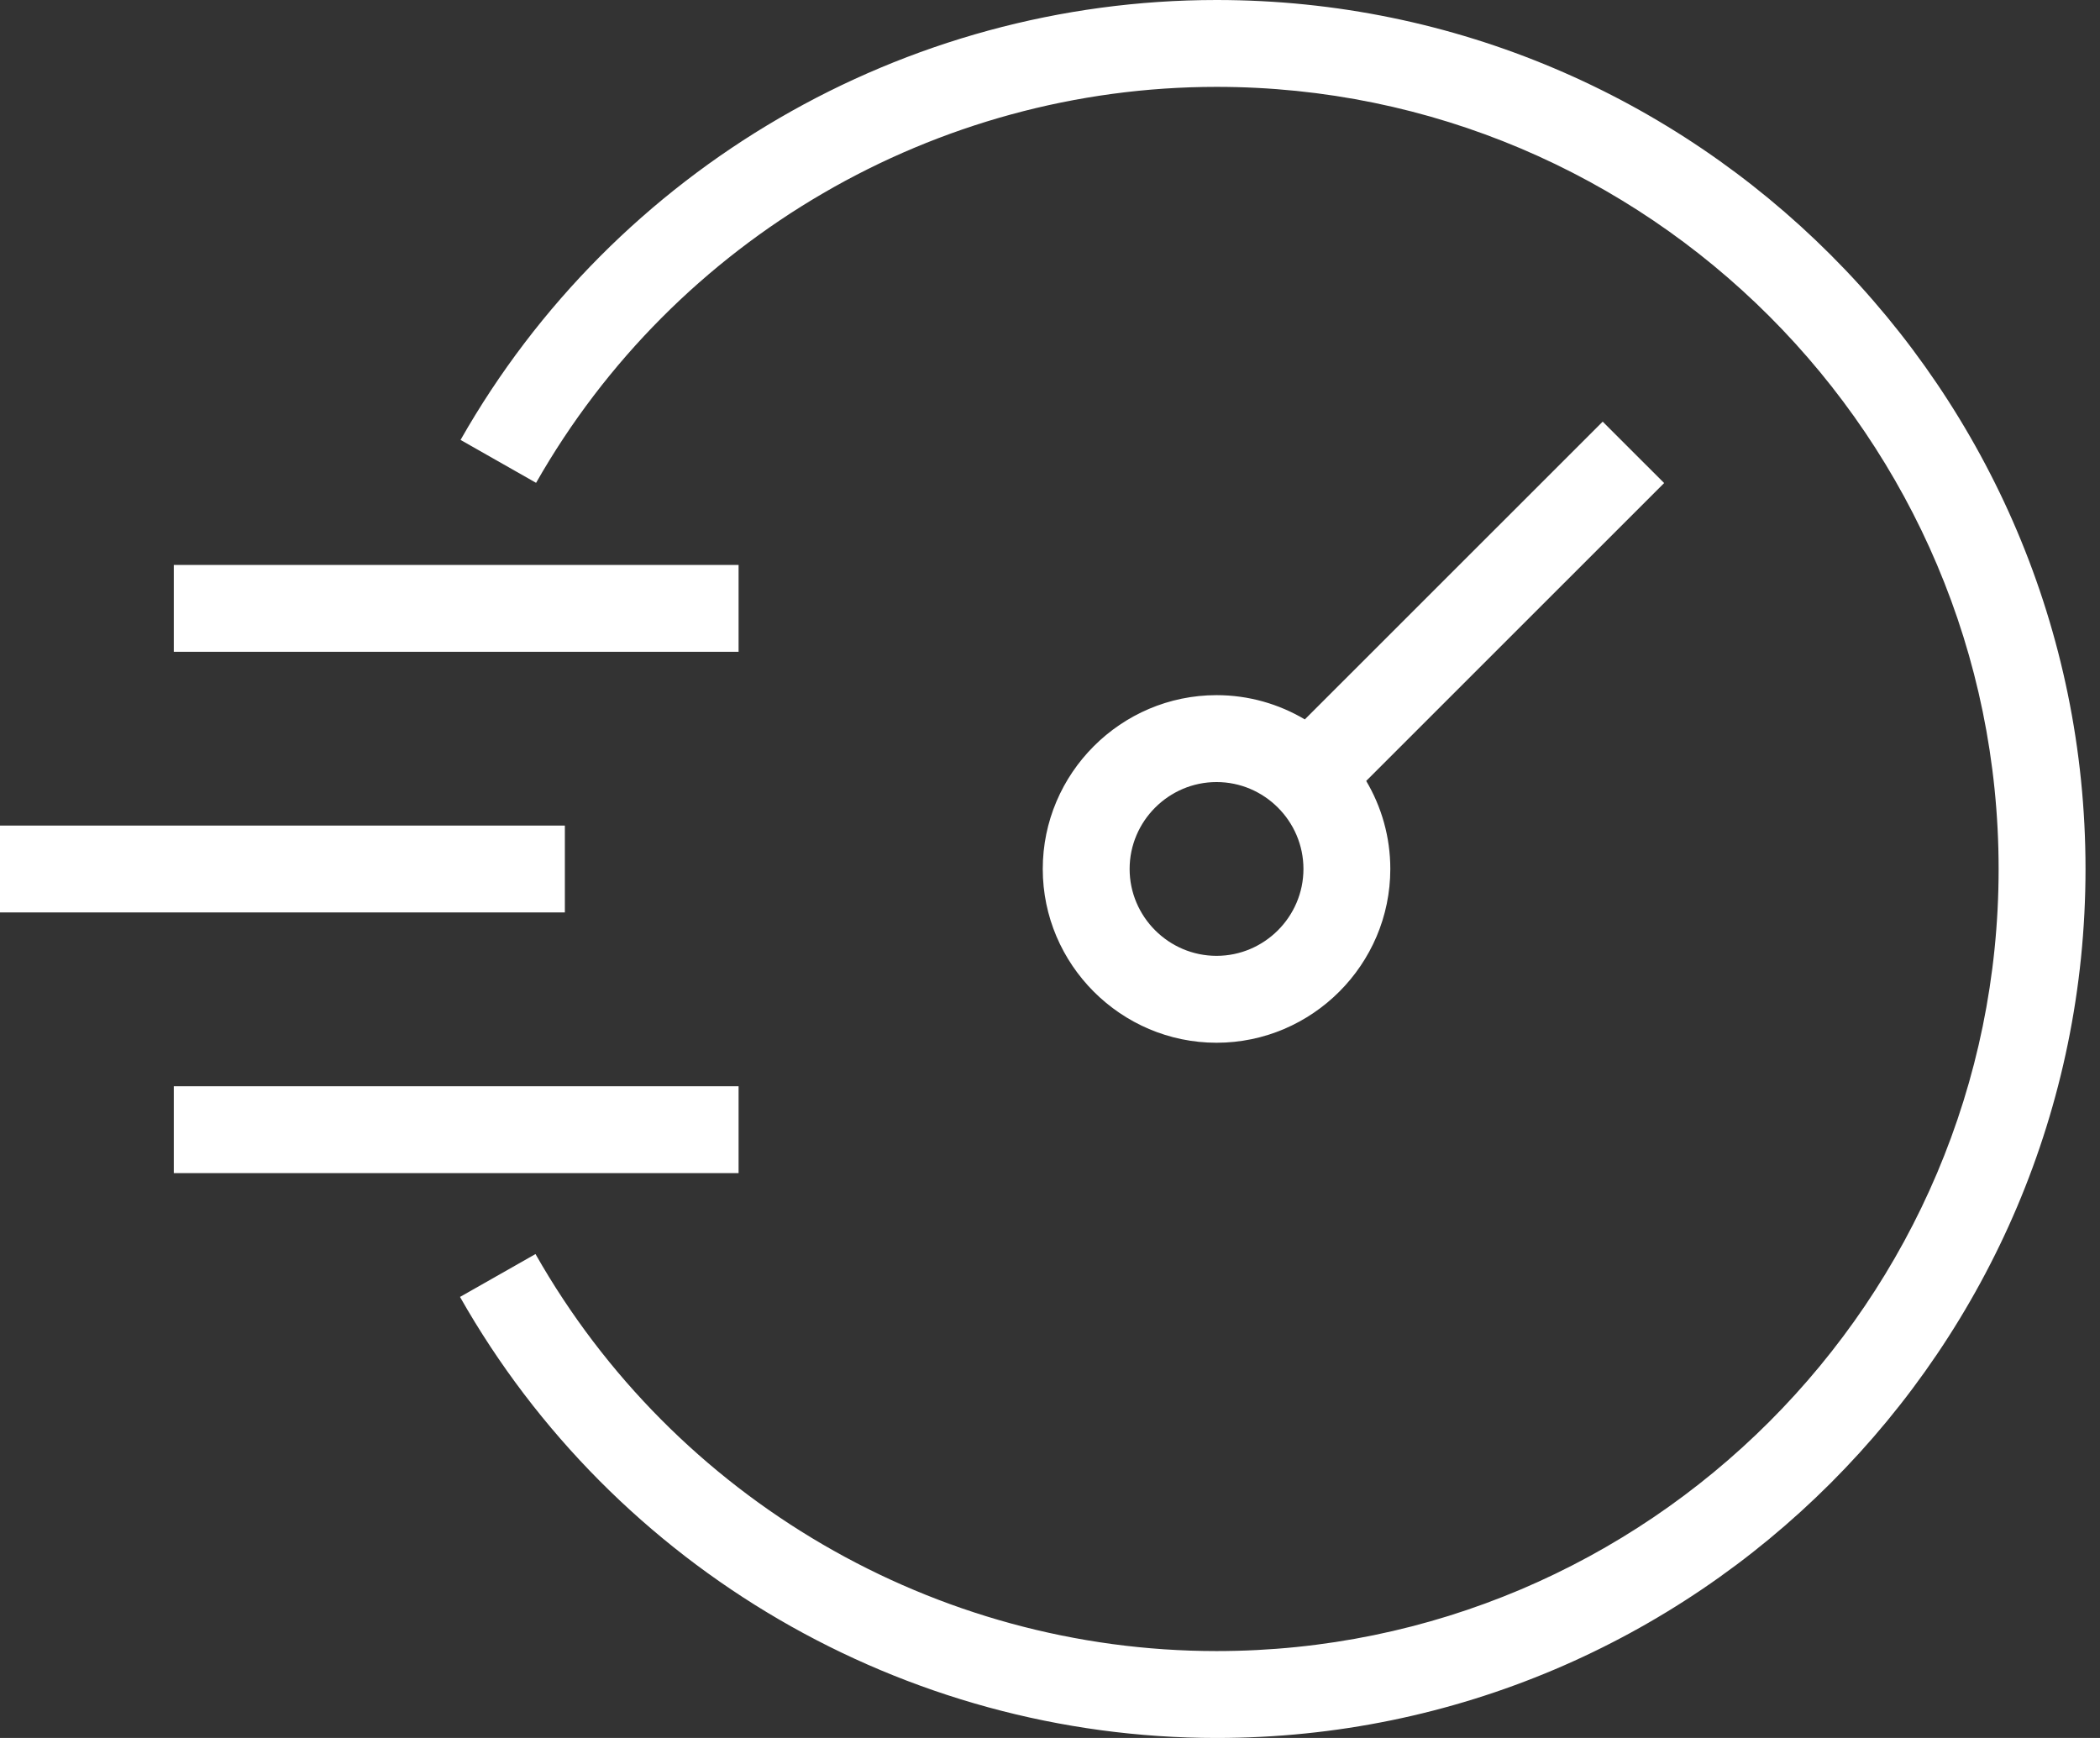 <svg width="58" height="48" viewBox="0 0 58 48" fill="none" xmlns="http://www.w3.org/2000/svg">
<rect x="0" y="0" width="58" height="48" fill="#333333" stroke="none"/>
<path d="M33.601 0C46.83 0 57.6 10.77 57.6 24C57.599 37.23 46.83 48 33.601 48C24.975 48 16.965 43.334 12.705 35.819L14.79 34.635C18.63 41.4 25.831 45.6 33.601 45.6C45.51 45.599 55.2 35.91 55.2 24C55.2 12.09 45.511 2.4 33.601 2.399C25.846 2.399 18.646 6.585 14.806 13.335L12.72 12.15C16.98 4.65 24.975 0 33.601 0ZM20.399 32.4H4.8V30H20.399V32.4ZM45.962 13.341L37.733 21.568C38.156 22.282 38.399 23.114 38.399 23.999C38.399 26.639 36.239 28.799 33.6 28.799C30.96 28.799 28.8 26.639 28.8 23.999C28.8 21.359 30.959 19.199 33.6 19.199C34.488 19.199 35.322 19.444 36.038 19.869L44.265 11.645L45.962 13.341ZM33.6 21.599C32.28 21.599 31.199 22.68 31.199 23.999C31.199 25.319 32.28 26.399 33.6 26.399C34.919 26.399 36 25.319 36 23.999C36 22.679 34.919 21.599 33.6 21.599ZM15.601 25.2H0V22.801H15.601V25.2ZM20.399 18.001H4.8V15.602H20.399V18.001Z" fill="white"/>
</svg>

